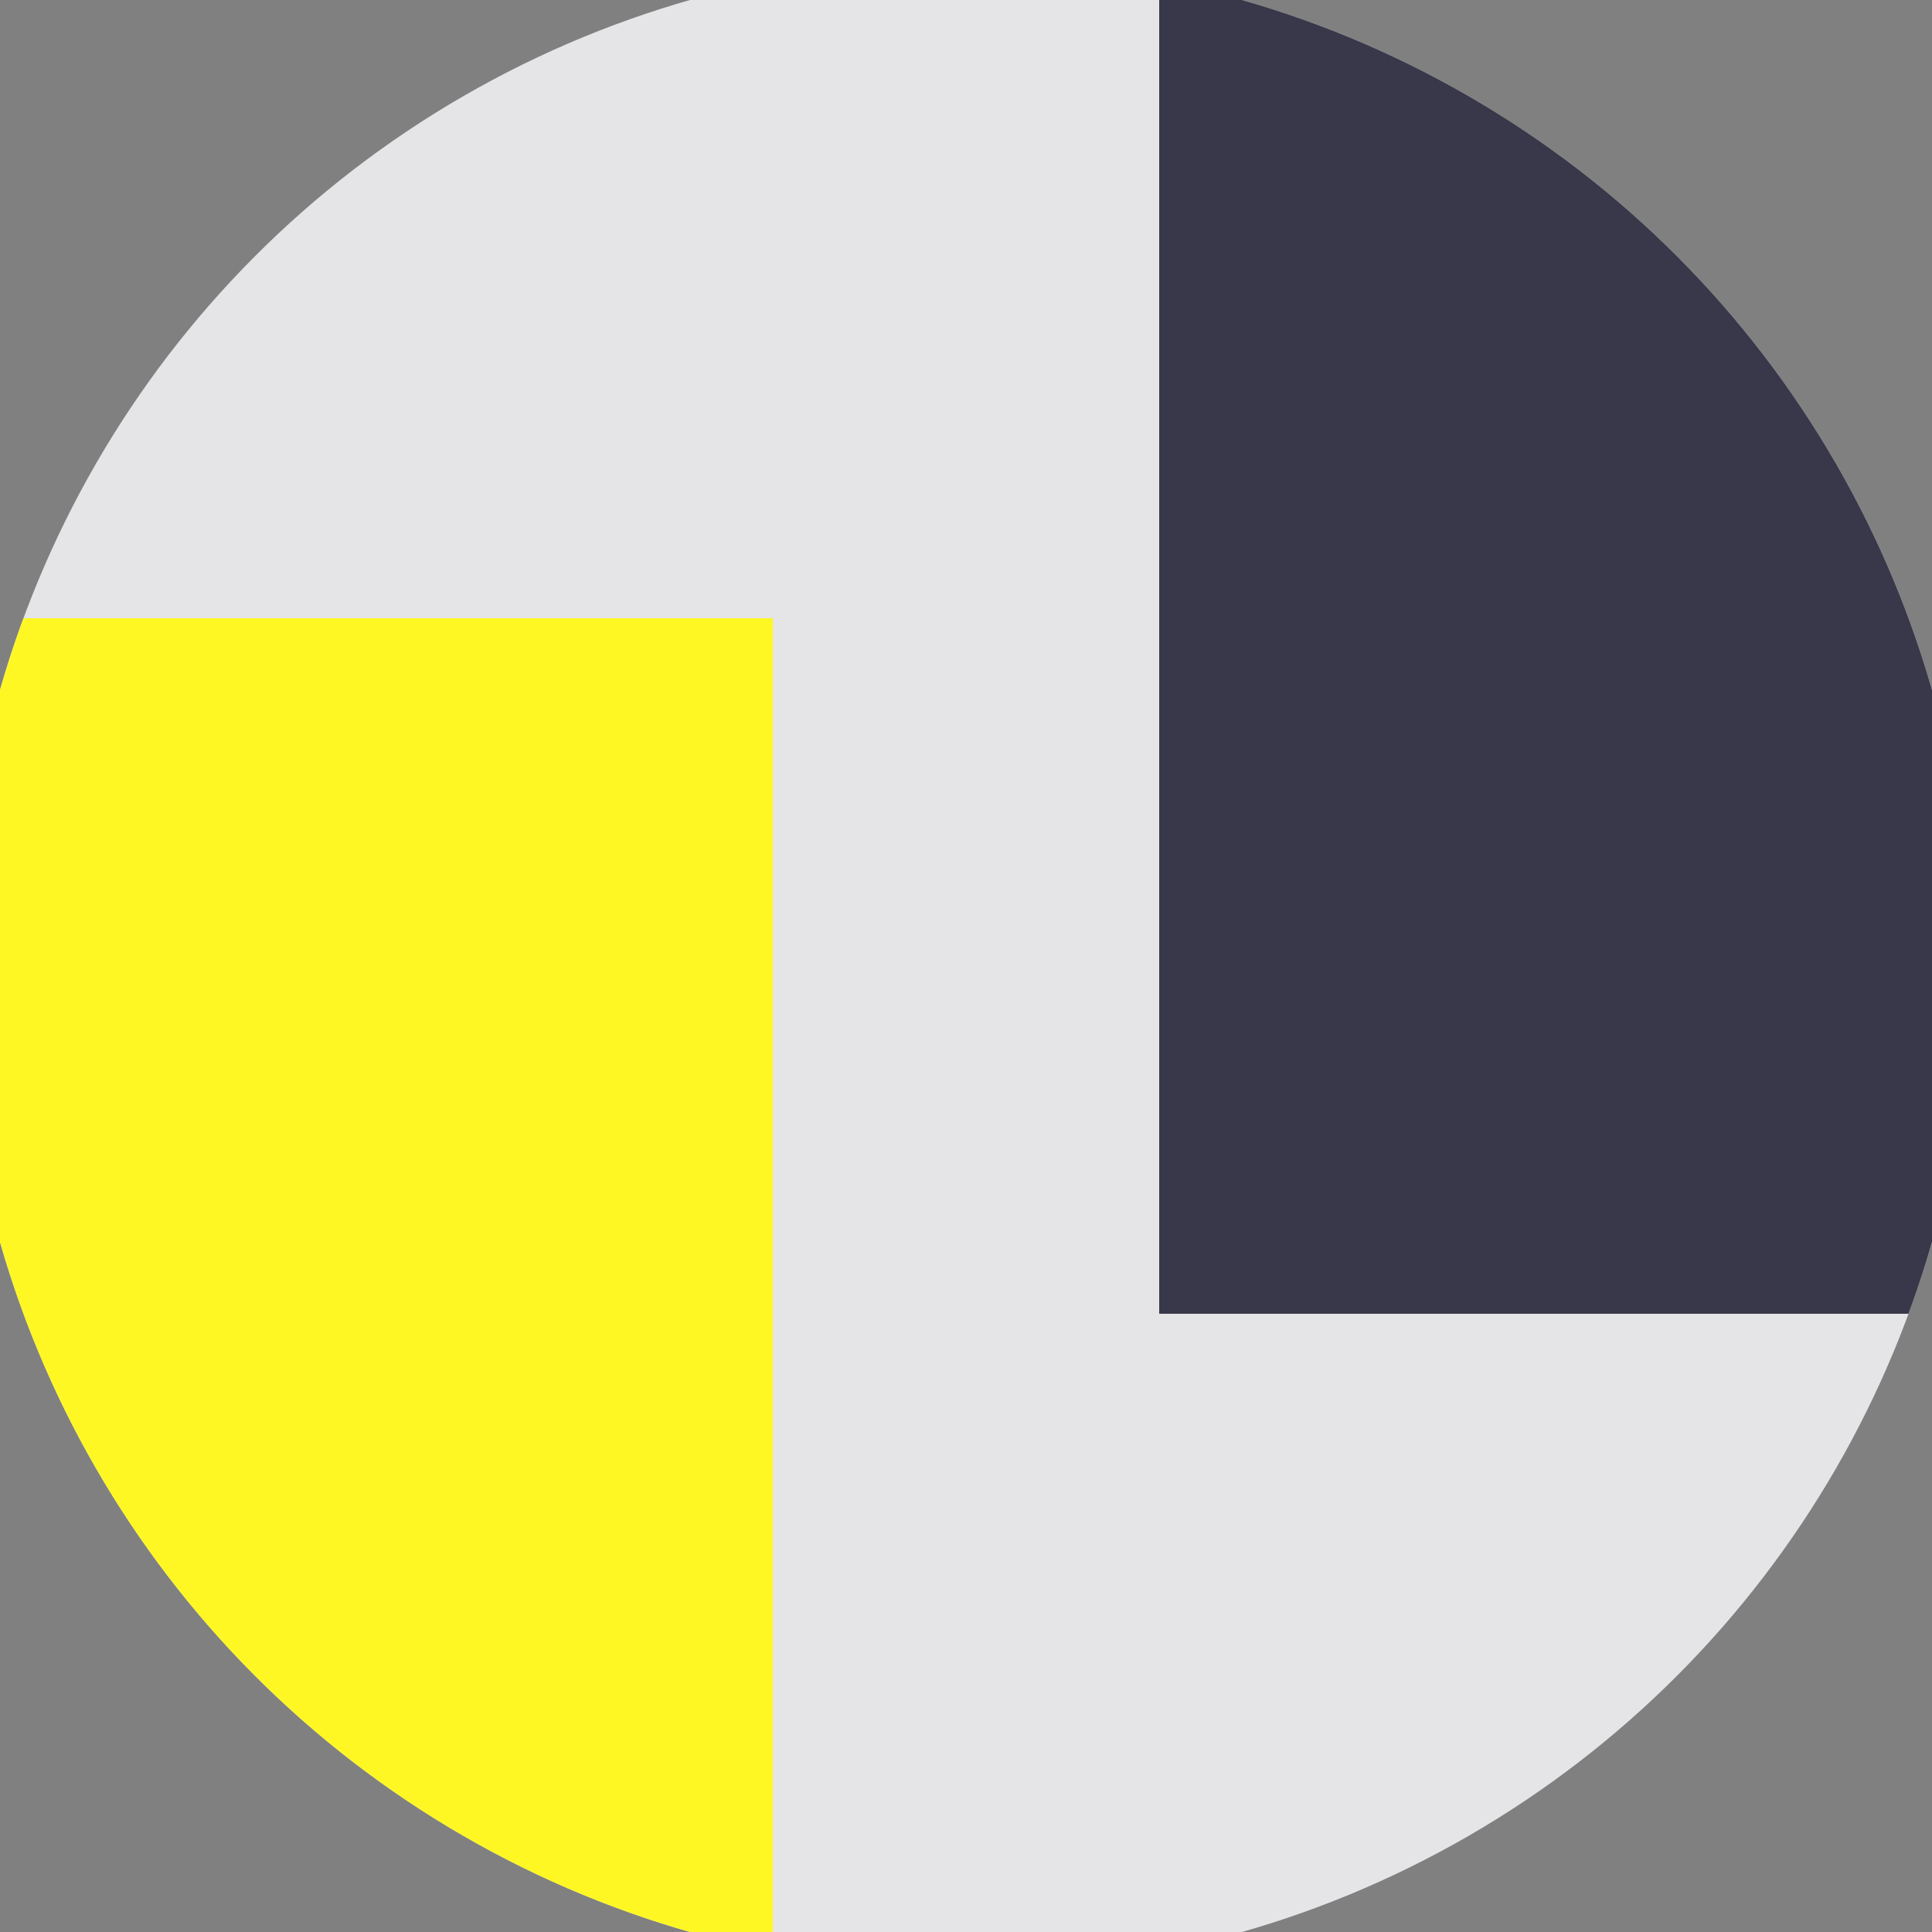 <svg xmlns="http://www.w3.org/2000/svg" width="128" height="128" viewBox="0 0 100 100" shape-rendering="geometricPrecision">
                            <rect x="0" y="0" width="100" height="100" fill="#808080" stroke="none"/>
                            <defs>
                                <clipPath id="clip">
                                    <circle cx="50" cy="50" r="52" />
                                    <!--<rect x="0" y="0" width="100" height="100"/>-->
                                </clipPath>
                            </defs>
                            <g transform="rotate(0 50 50)">
                            <rect x="0" y="0" width="100" height="100" fill="#e5e5e8" clip-path="url(#clip)"/><path d="M 0 32 H 40 V 100 H 0 Z" fill="#fff724" clip-path="url(#clip)"/><path d="M 60 0 V 68 H 100 V 0 Z" fill="#38384a" clip-path="url(#clip)"/></g></svg>